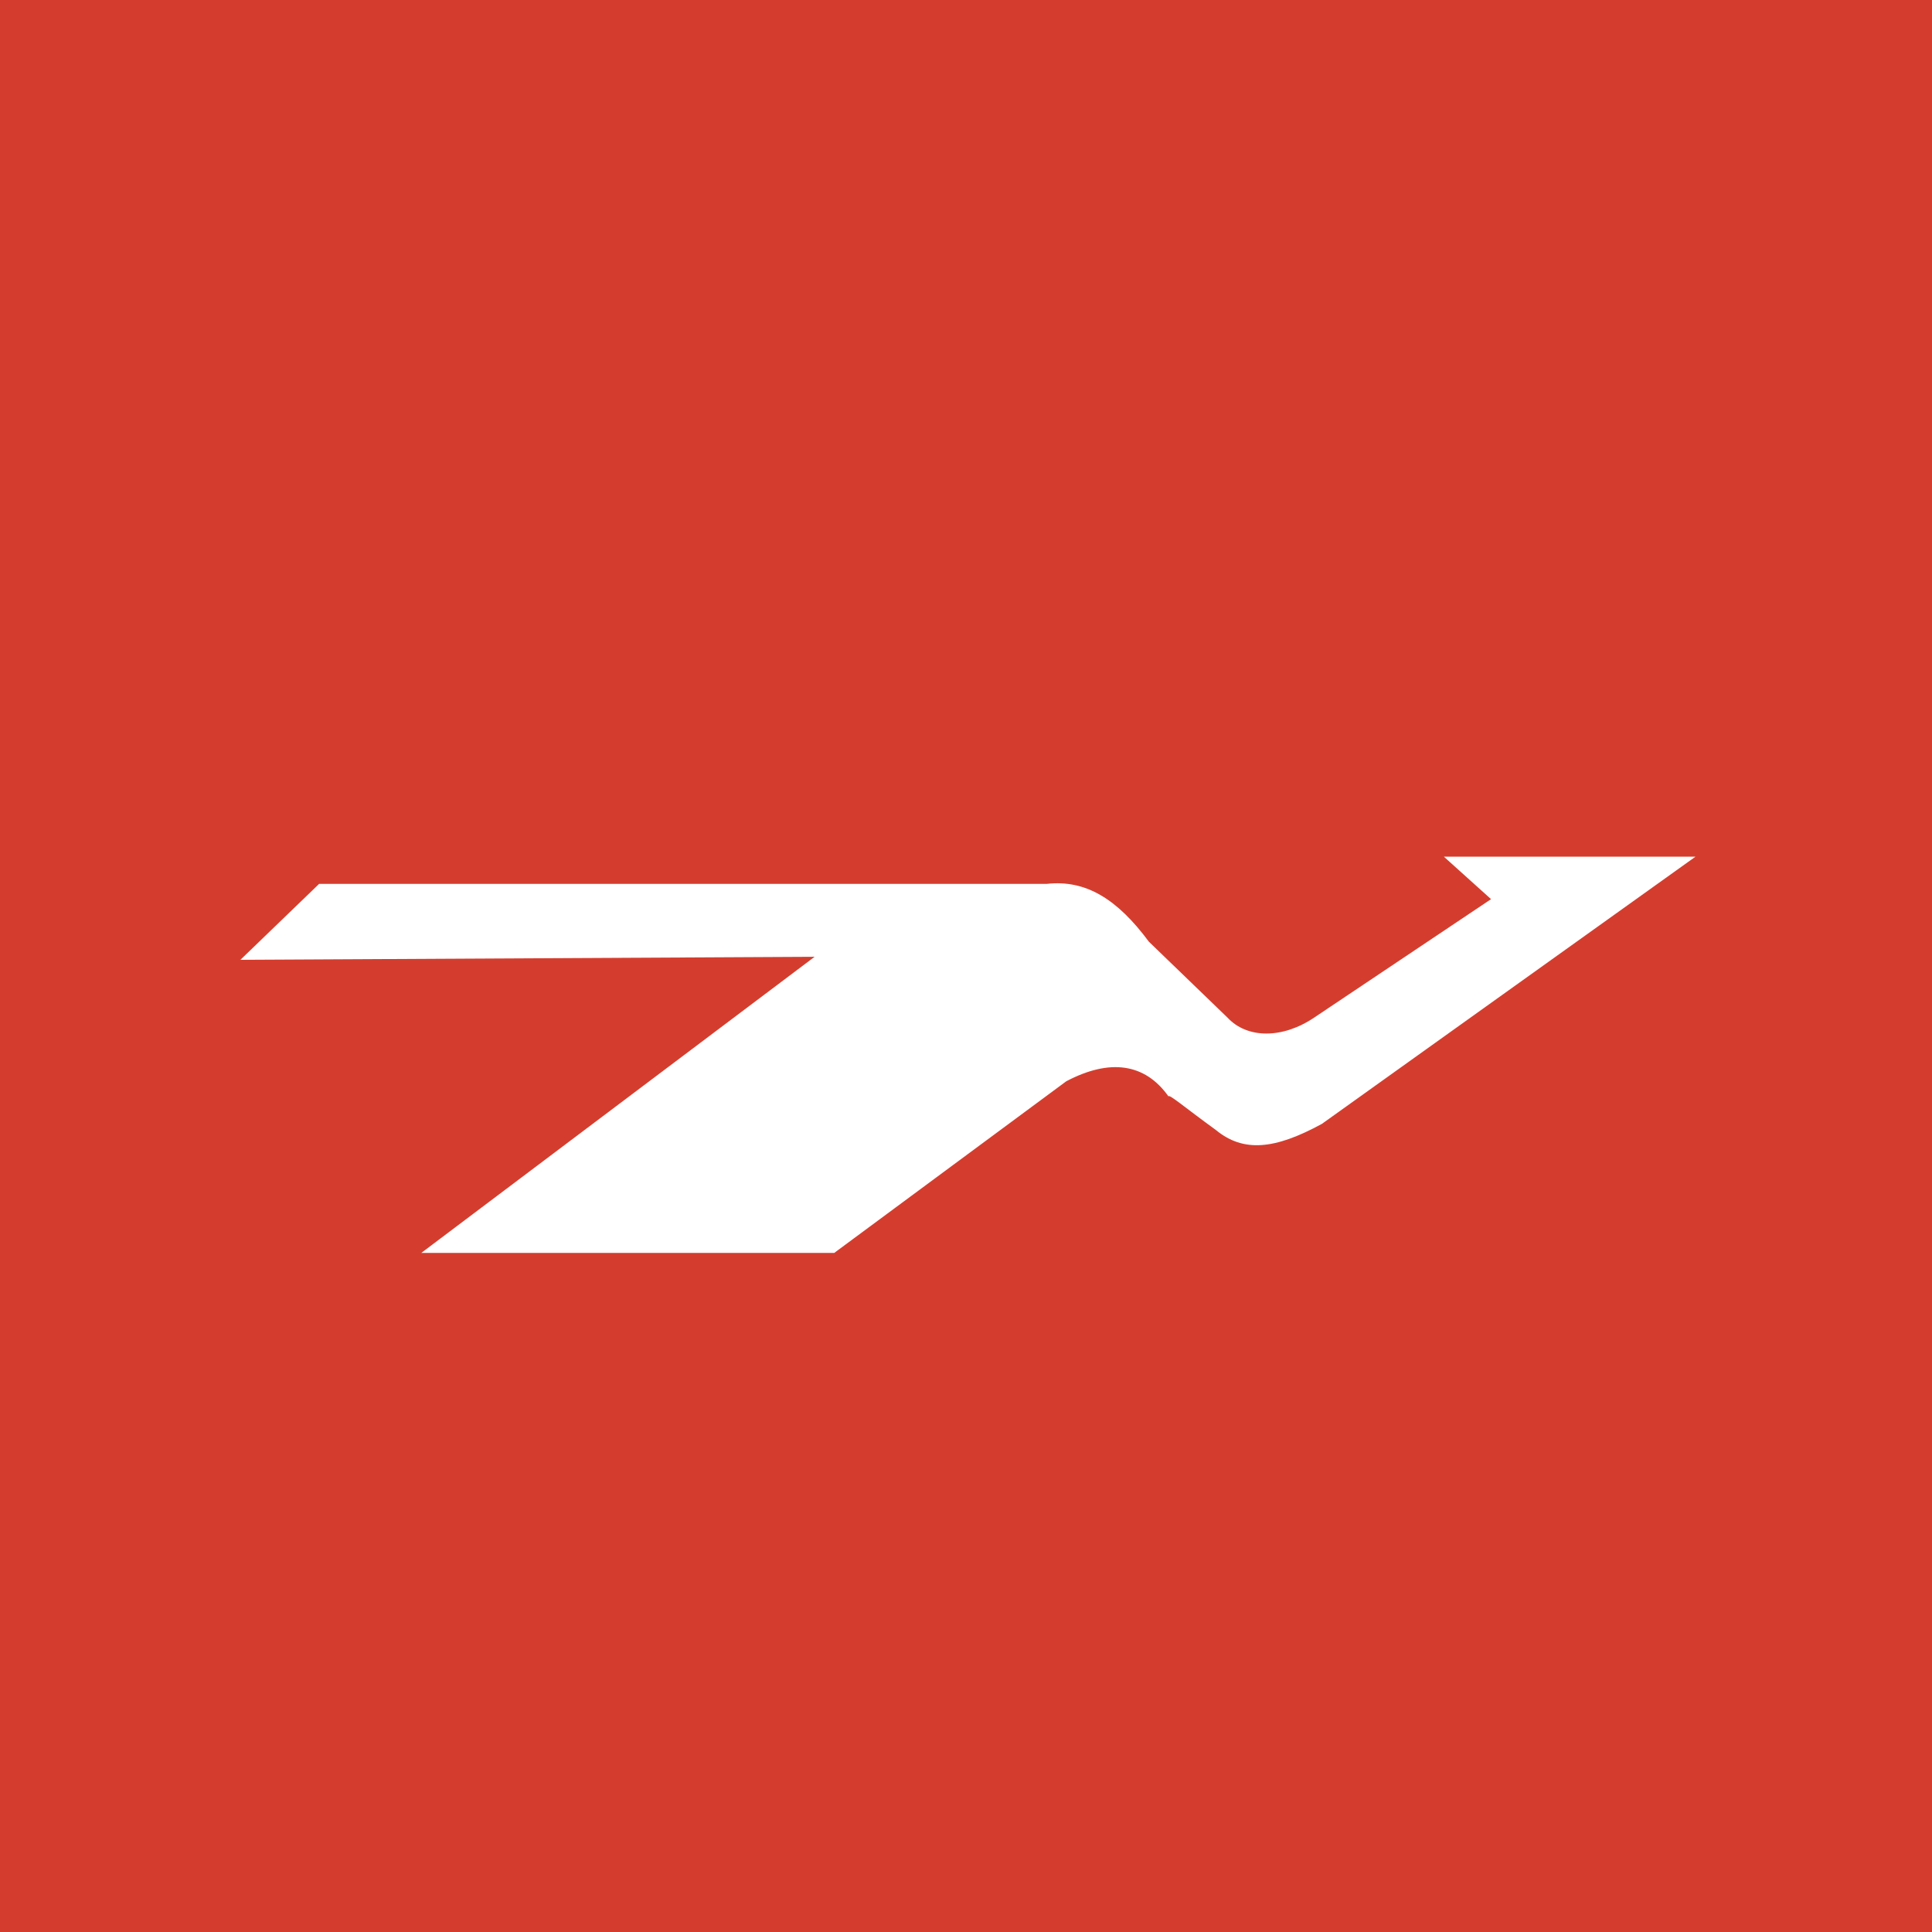 <?xml version="1.0" encoding="utf-8"?>
<!-- Generator: Adobe Illustrator 18.1.1, SVG Export Plug-In . SVG Version: 6.00 Build 0)  -->
<svg version="1.1" id="_x35_4" xmlns="http://www.w3.org/2000/svg" xmlns:xlink="http://www.w3.org/1999/xlink" x="0px" y="0px"
	 width="30px" height="30px" viewBox="0 0 30 30" enable-background="new 0 0 30 30" xml:space="preserve">
<rect fill="#D43D2E" width="30" height="30"/>
<g>
	<path fill-rule="evenodd" clip-rule="evenodd" fill="#D43D2E" d="M6.481,6.466c1.099-1.155,2.443-2.004,3.847-2.64
		c1.527-0.637,3.054-0.943,4.703-0.943c1.587,0,3.114,0.307,4.641,0.943c1.466,0.637,2.748,1.485,3.908,2.64
		c1.099,1.085,1.894,2.381,2.504,3.843C26.695,11.794,27,13.373,27,15.024c0,1.603-0.305,3.183-0.916,4.714
		c-0.61,1.462-1.405,2.712-2.504,3.843c-1.16,1.155-2.443,2.004-3.908,2.593c-1.527,0.637-3.054,0.943-4.641,0.943
		c-1.649,0-3.176-0.306-4.703-0.943c-1.404-0.589-2.748-1.438-3.847-2.593c-1.16-1.132-1.954-2.381-2.565-3.843
		C3.305,18.207,3,16.627,3,15.024c0-1.651,0.305-3.23,0.916-4.715C4.526,8.847,5.32,7.551,6.481,6.466"/>
	<path fill-rule="evenodd" clip-rule="evenodd" fill="#FFFFFF" d="M17.84,14.623l1.221,1.179c0.306,0.329,0.855,0.329,1.344,0
		l2.748-1.84l-0.733-0.66h3.908l-5.801,4.149c-0.733,0.4-1.221,0.447-1.649,0.094c-0.488-0.354-0.733-0.566-0.733-0.519
		c-0.367-0.519-0.916-0.59-1.588-0.236l-3.603,2.665H6.542l6.107-4.598l-8.916,0.047l1.222-1.179h11.297
		C16.862,13.656,17.351,13.963,17.84,14.623"/>
</g>
</svg>
